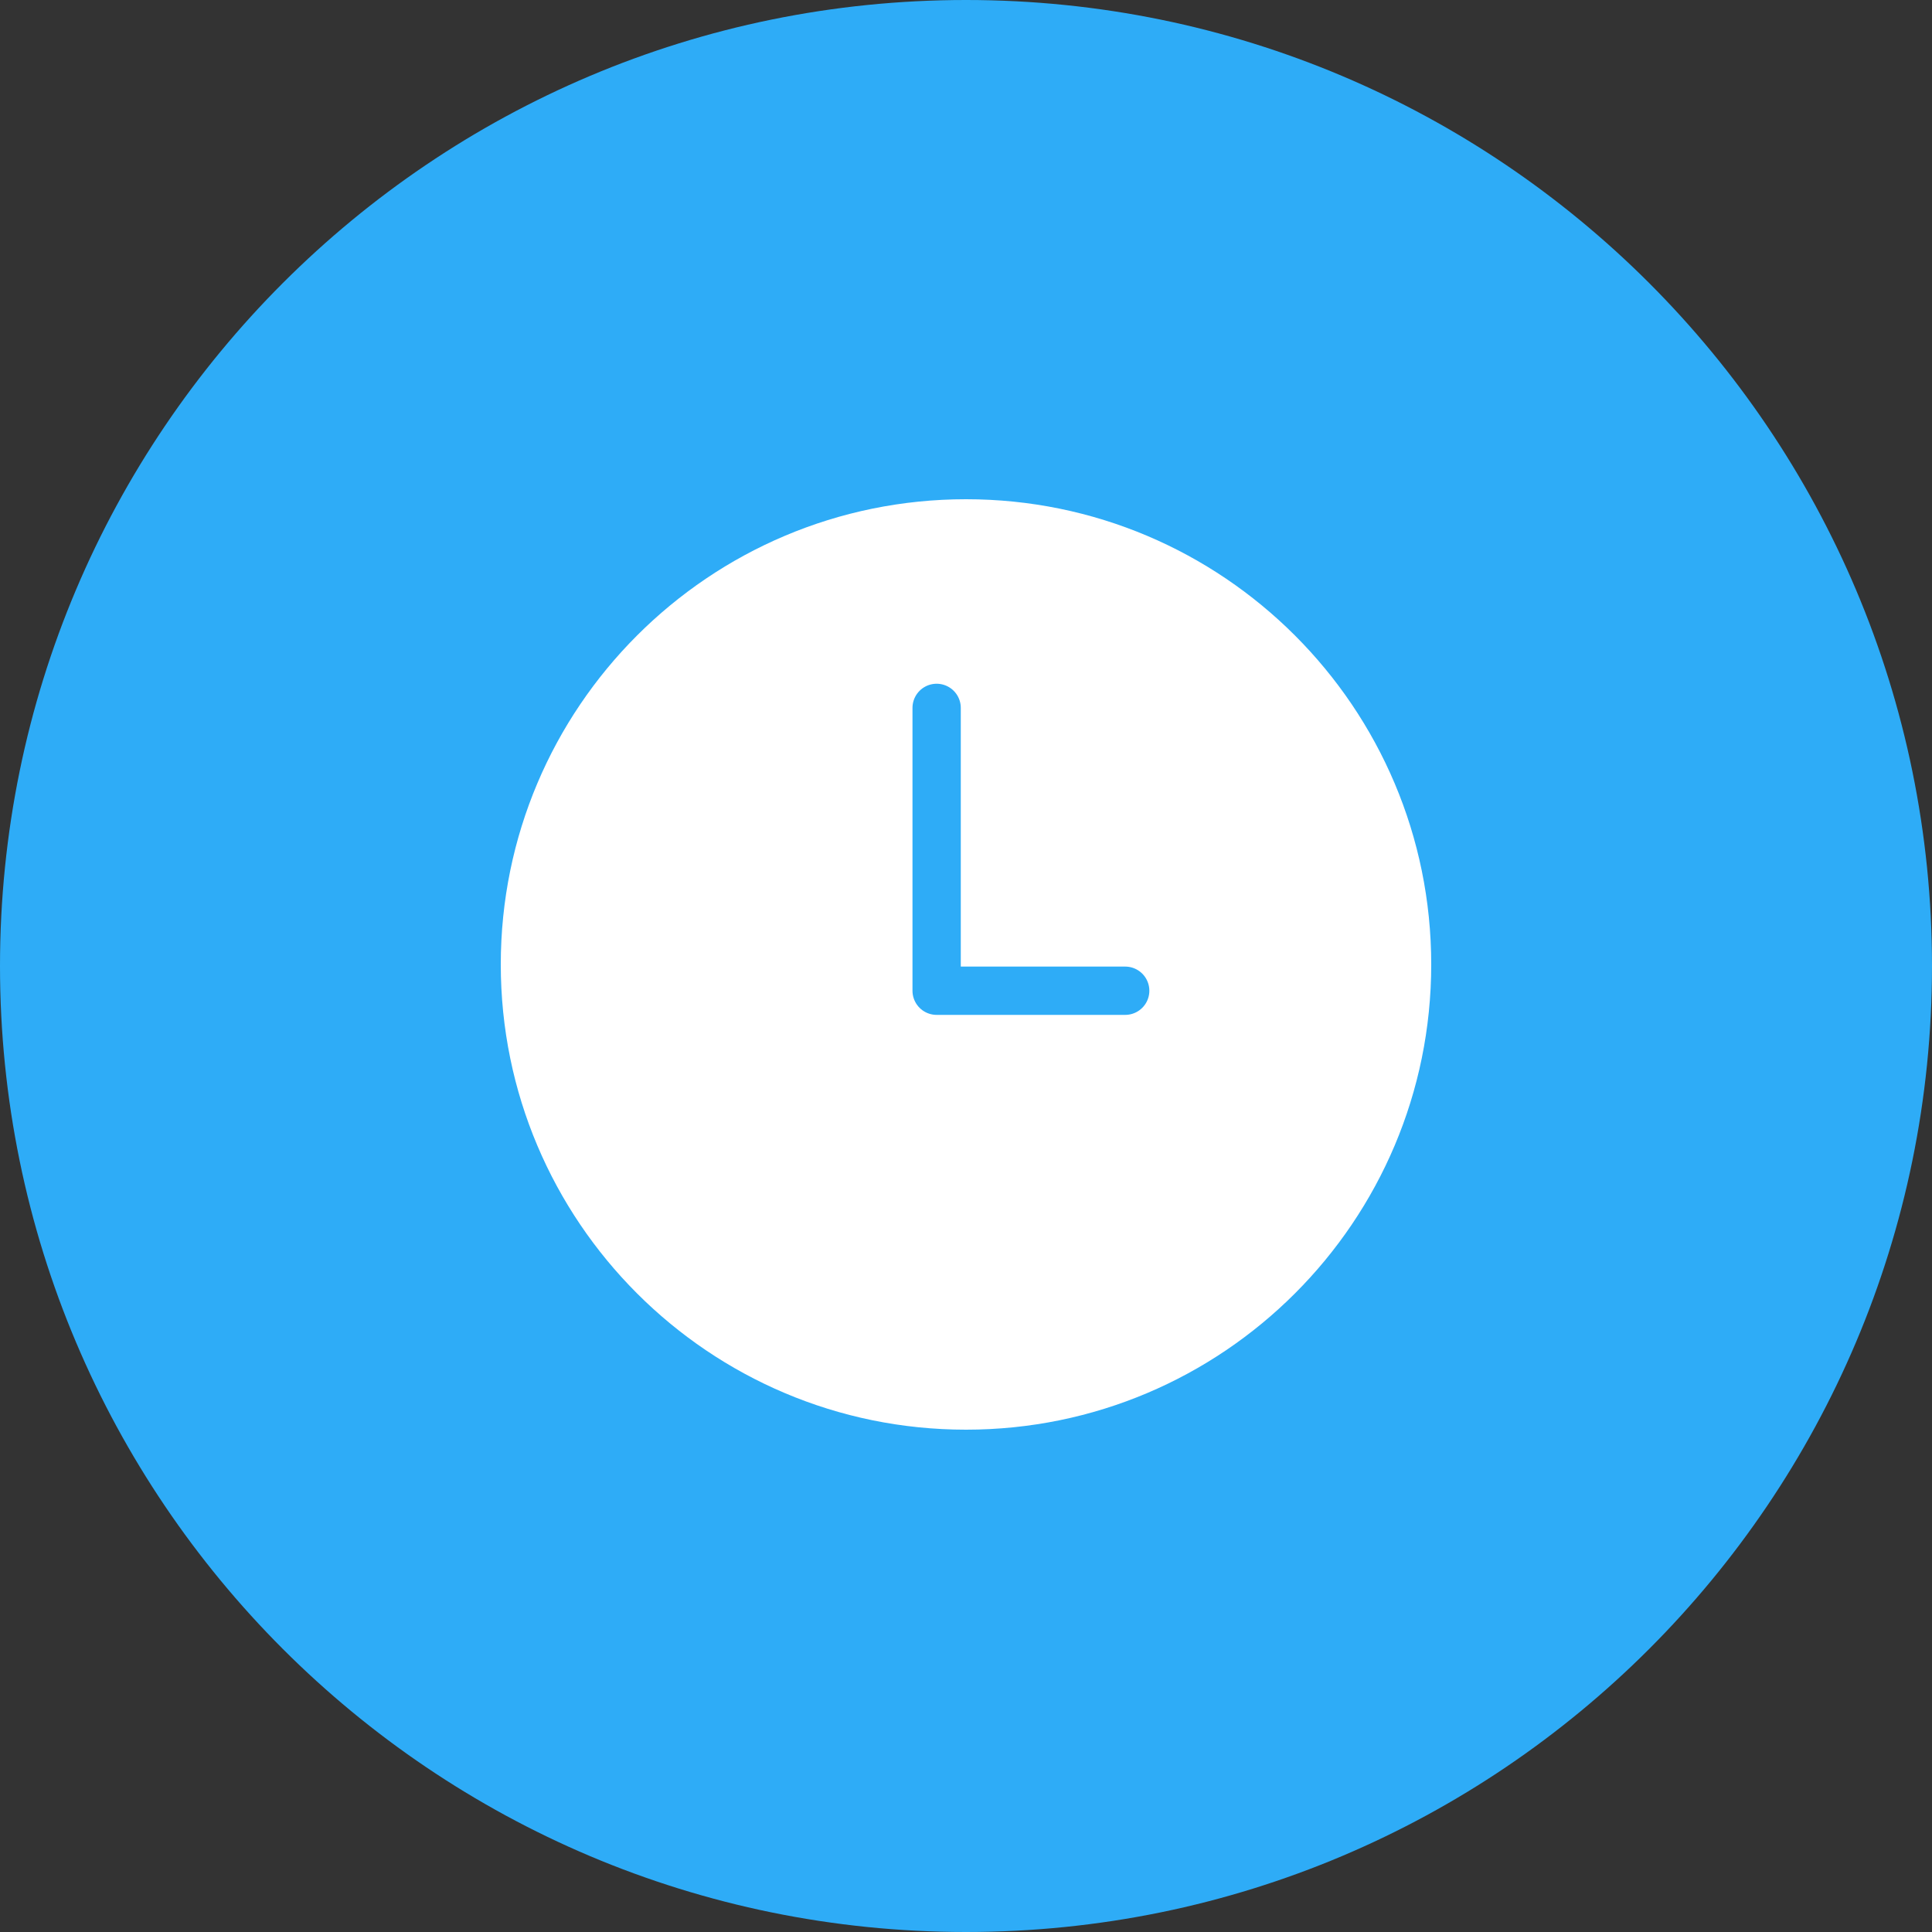 <svg width="80" height="80" viewBox="0 0 80 80" fill="none" xmlns="http://www.w3.org/2000/svg">
<rect x="0" y="0" width="80" height="80" fill="#333333" stroke="none"/>
<path d="M40 80C62.091 80 80 62.091 80 40C80 17.909 62.091 0 40 0C17.909 0 0 17.909 0 40C0 62.091 17.909 80 40 80Z" fill="#2EACF7"/>
<path d="M40 59.2C50.639 59.2 59.264 50.575 59.264 39.936C59.264 29.297 50.639 20.672 40 20.672C29.361 20.672 20.736 29.297 20.736 39.936C20.736 50.575 29.361 59.2 40 59.2Z" fill="white"/>
<path d="M38.784 29.312V41.024H46.592" stroke="#2EACF7" stroke-width="2" stroke-miterlimit="10" stroke-linecap="round" stroke-linejoin="round"/>
</svg>
